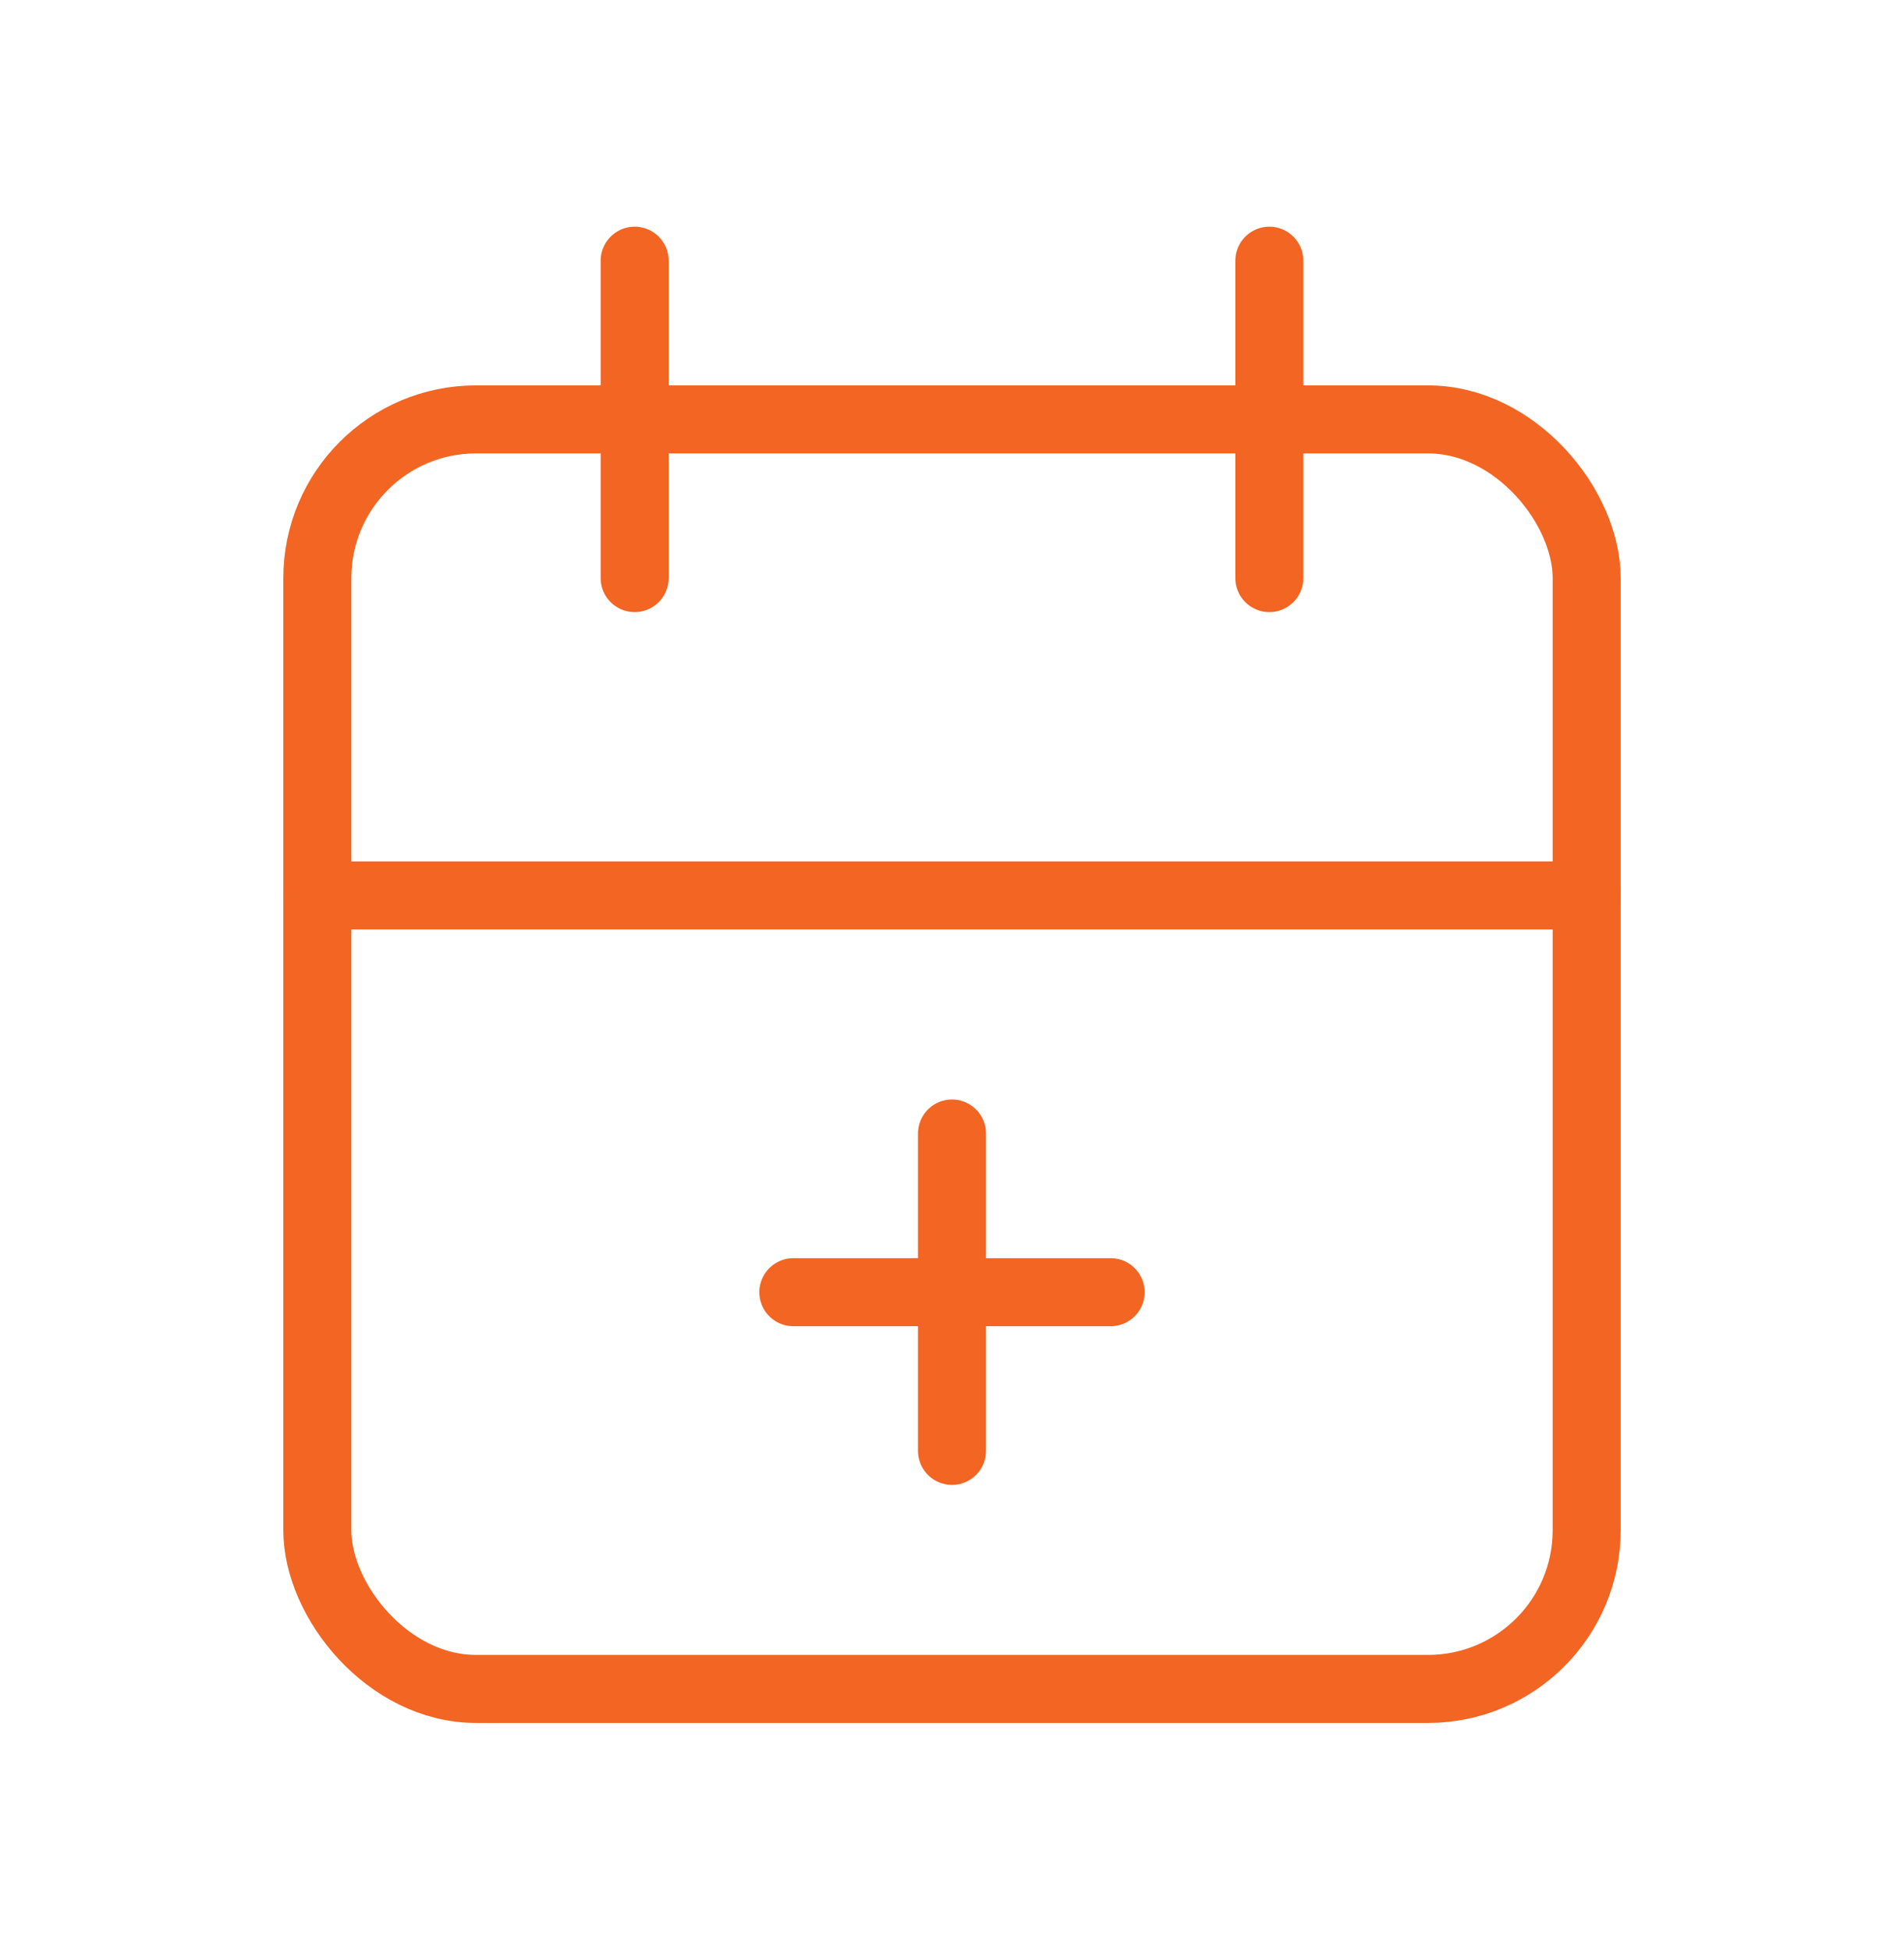 <svg width="42" height="43" viewBox="0 0 42 43" fill="none" xmlns="http://www.w3.org/2000/svg">
<path d="M17.5 28.5H24.5" stroke="#F26522" stroke-width="1.5" stroke-linecap="round" stroke-linejoin="round"/>
<rect x="7" y="9.25" width="28" height="28" rx="3.5" stroke="#F26522" stroke-width="1.5" stroke-linecap="round" stroke-linejoin="round"/>
<path d="M28 5.75V12.75" stroke="#F26522" stroke-width="1.5" stroke-linecap="round" stroke-linejoin="round"/>
<path d="M14 5.75V12.75" stroke="#F26522" stroke-width="1.5" stroke-linecap="round" stroke-linejoin="round"/>
<path d="M7 19.75H35" stroke="#F26522" stroke-width="1.5" stroke-linecap="round" stroke-linejoin="round"/>
<path d="M21 25V32" stroke="#F26522" stroke-width="1.5" stroke-linecap="round" stroke-linejoin="round"/>
</svg>

